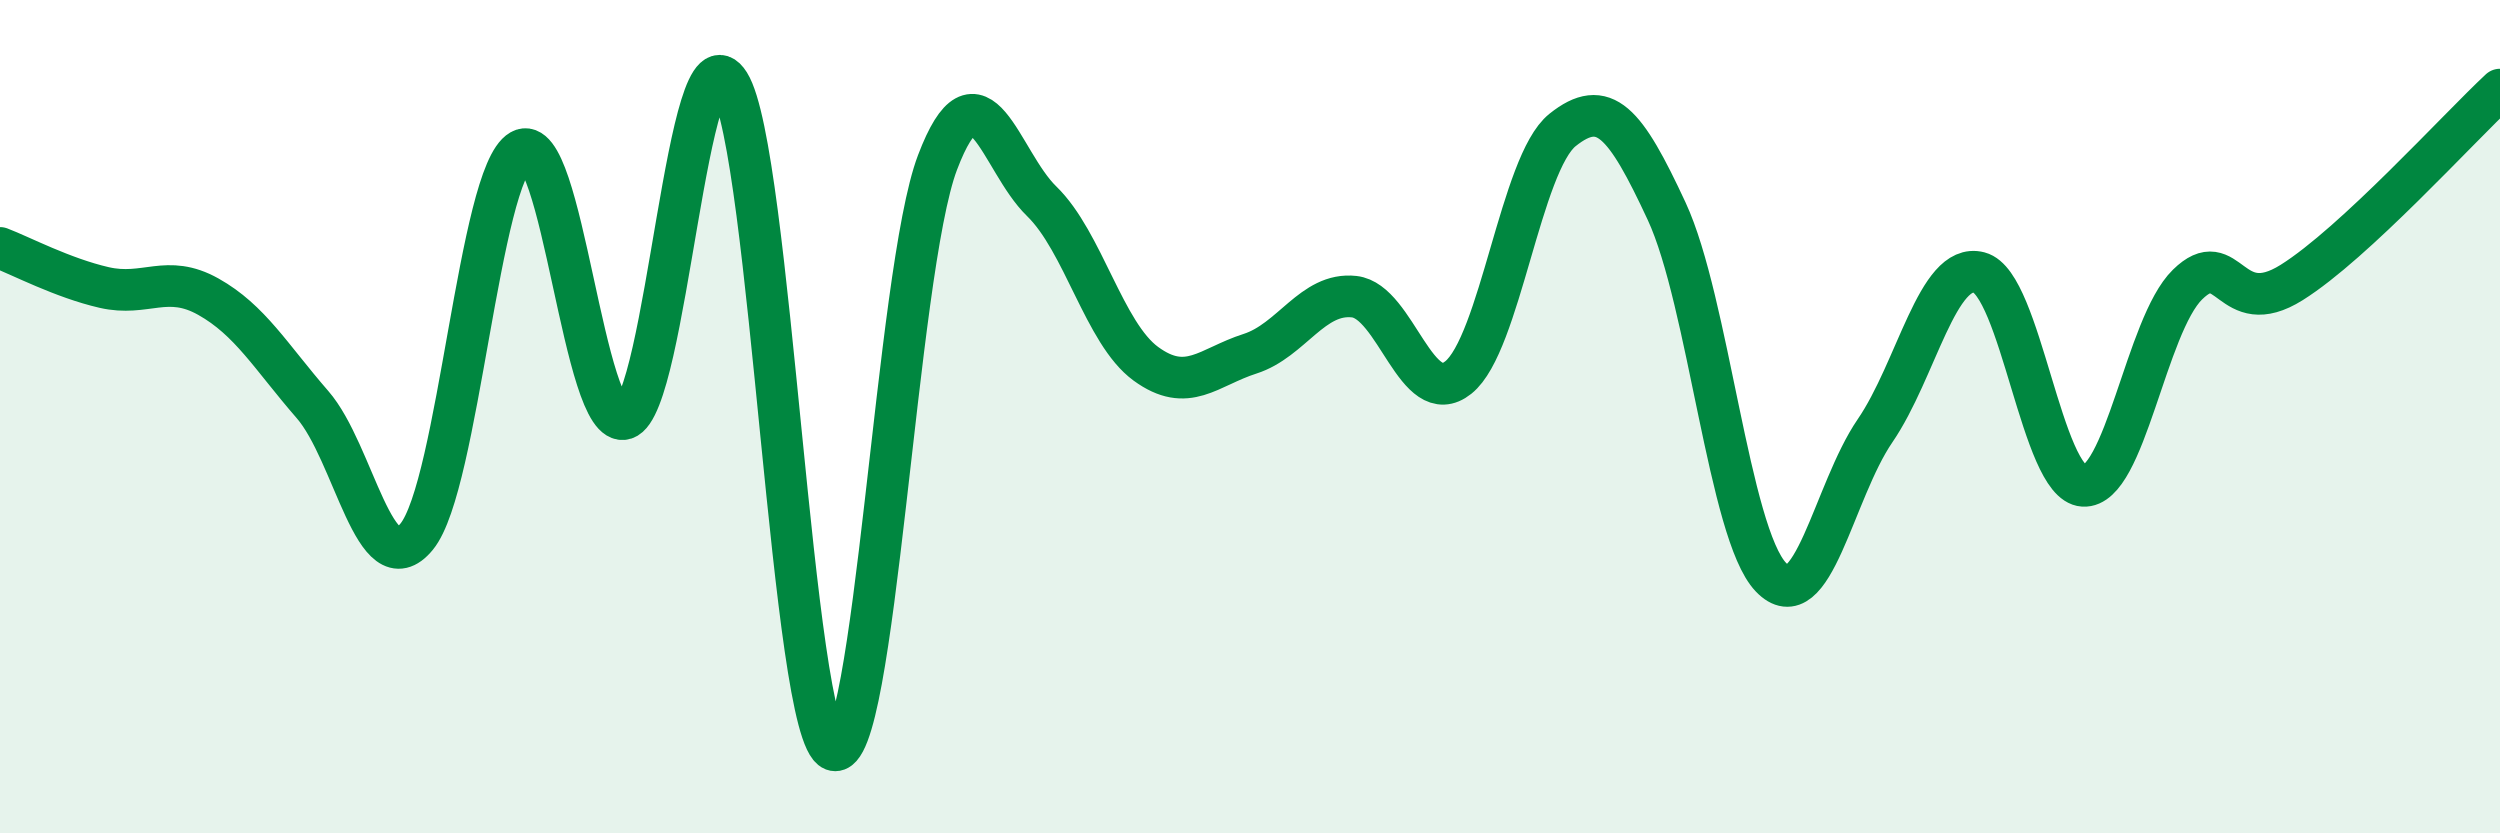 
    <svg width="60" height="20" viewBox="0 0 60 20" xmlns="http://www.w3.org/2000/svg">
      <path
        d="M 0,5.95 C 0.5,6.14 1.5,6.67 2.5,6.9 C 3.5,7.13 4,6.56 5,7.12 C 6,7.68 6.5,8.56 7.5,9.71 C 8.5,10.86 9,14.1 10,12.88 C 11,11.66 11.5,4.18 12.5,3.61 C 13.5,3.04 14,10.37 15,10.05 C 16,9.73 16.5,0.41 17.5,2 C 18.5,3.59 19,17.62 20,18 C 21,18.38 21.5,6.53 22.5,3.9 C 23.5,1.27 24,3.86 25,4.83 C 26,5.8 26.5,8 27.5,8.73 C 28.5,9.46 29,8.81 30,8.49 C 31,8.17 31.5,7.01 32.5,7.12 C 33.5,7.23 34,9.86 35,9.06 C 36,8.26 36.5,3.92 37.5,3.12 C 38.5,2.32 39,2.92 40,5.07 C 41,7.22 41.5,12.8 42.5,13.85 C 43.5,14.9 44,11.8 45,10.34 C 46,8.88 46.5,6.28 47.5,6.54 C 48.5,6.8 49,11.6 50,11.66 C 51,11.72 51.5,7.81 52.5,6.83 C 53.5,5.85 53.5,7.72 55,6.78 C 56.5,5.84 59,3.08 60,2.15L60 20L0 20Z"
        fill="#008740"
        opacity="0.1"
        stroke-linecap="round"
        stroke-linejoin="round"
      />
      <path
        d="M 0,5.95 C 0.5,6.14 1.5,6.67 2.5,6.9 C 3.5,7.13 4,6.56 5,7.12 C 6,7.68 6.5,8.56 7.5,9.71 C 8.5,10.86 9,14.1 10,12.88 C 11,11.66 11.5,4.18 12.5,3.61 C 13.5,3.04 14,10.37 15,10.05 C 16,9.73 16.5,0.41 17.5,2 C 18.5,3.59 19,17.62 20,18 C 21,18.38 21.5,6.53 22.5,3.9 C 23.5,1.27 24,3.86 25,4.83 C 26,5.8 26.5,8 27.5,8.73 C 28.5,9.46 29,8.81 30,8.49 C 31,8.17 31.5,7.01 32.5,7.12 C 33.5,7.23 34,9.86 35,9.06 C 36,8.26 36.5,3.92 37.5,3.12 C 38.5,2.32 39,2.92 40,5.07 C 41,7.22 41.5,12.8 42.5,13.85 C 43.5,14.9 44,11.8 45,10.34 C 46,8.88 46.5,6.28 47.5,6.54 C 48.5,6.8 49,11.6 50,11.66 C 51,11.72 51.5,7.81 52.5,6.83 C 53.5,5.85 53.5,7.72 55,6.78 C 56.5,5.84 59,3.08 60,2.15"
        stroke="#008740"
        stroke-width="1"
        fill="none"
        stroke-linecap="round"
        stroke-linejoin="round"
      />
    </svg>
  